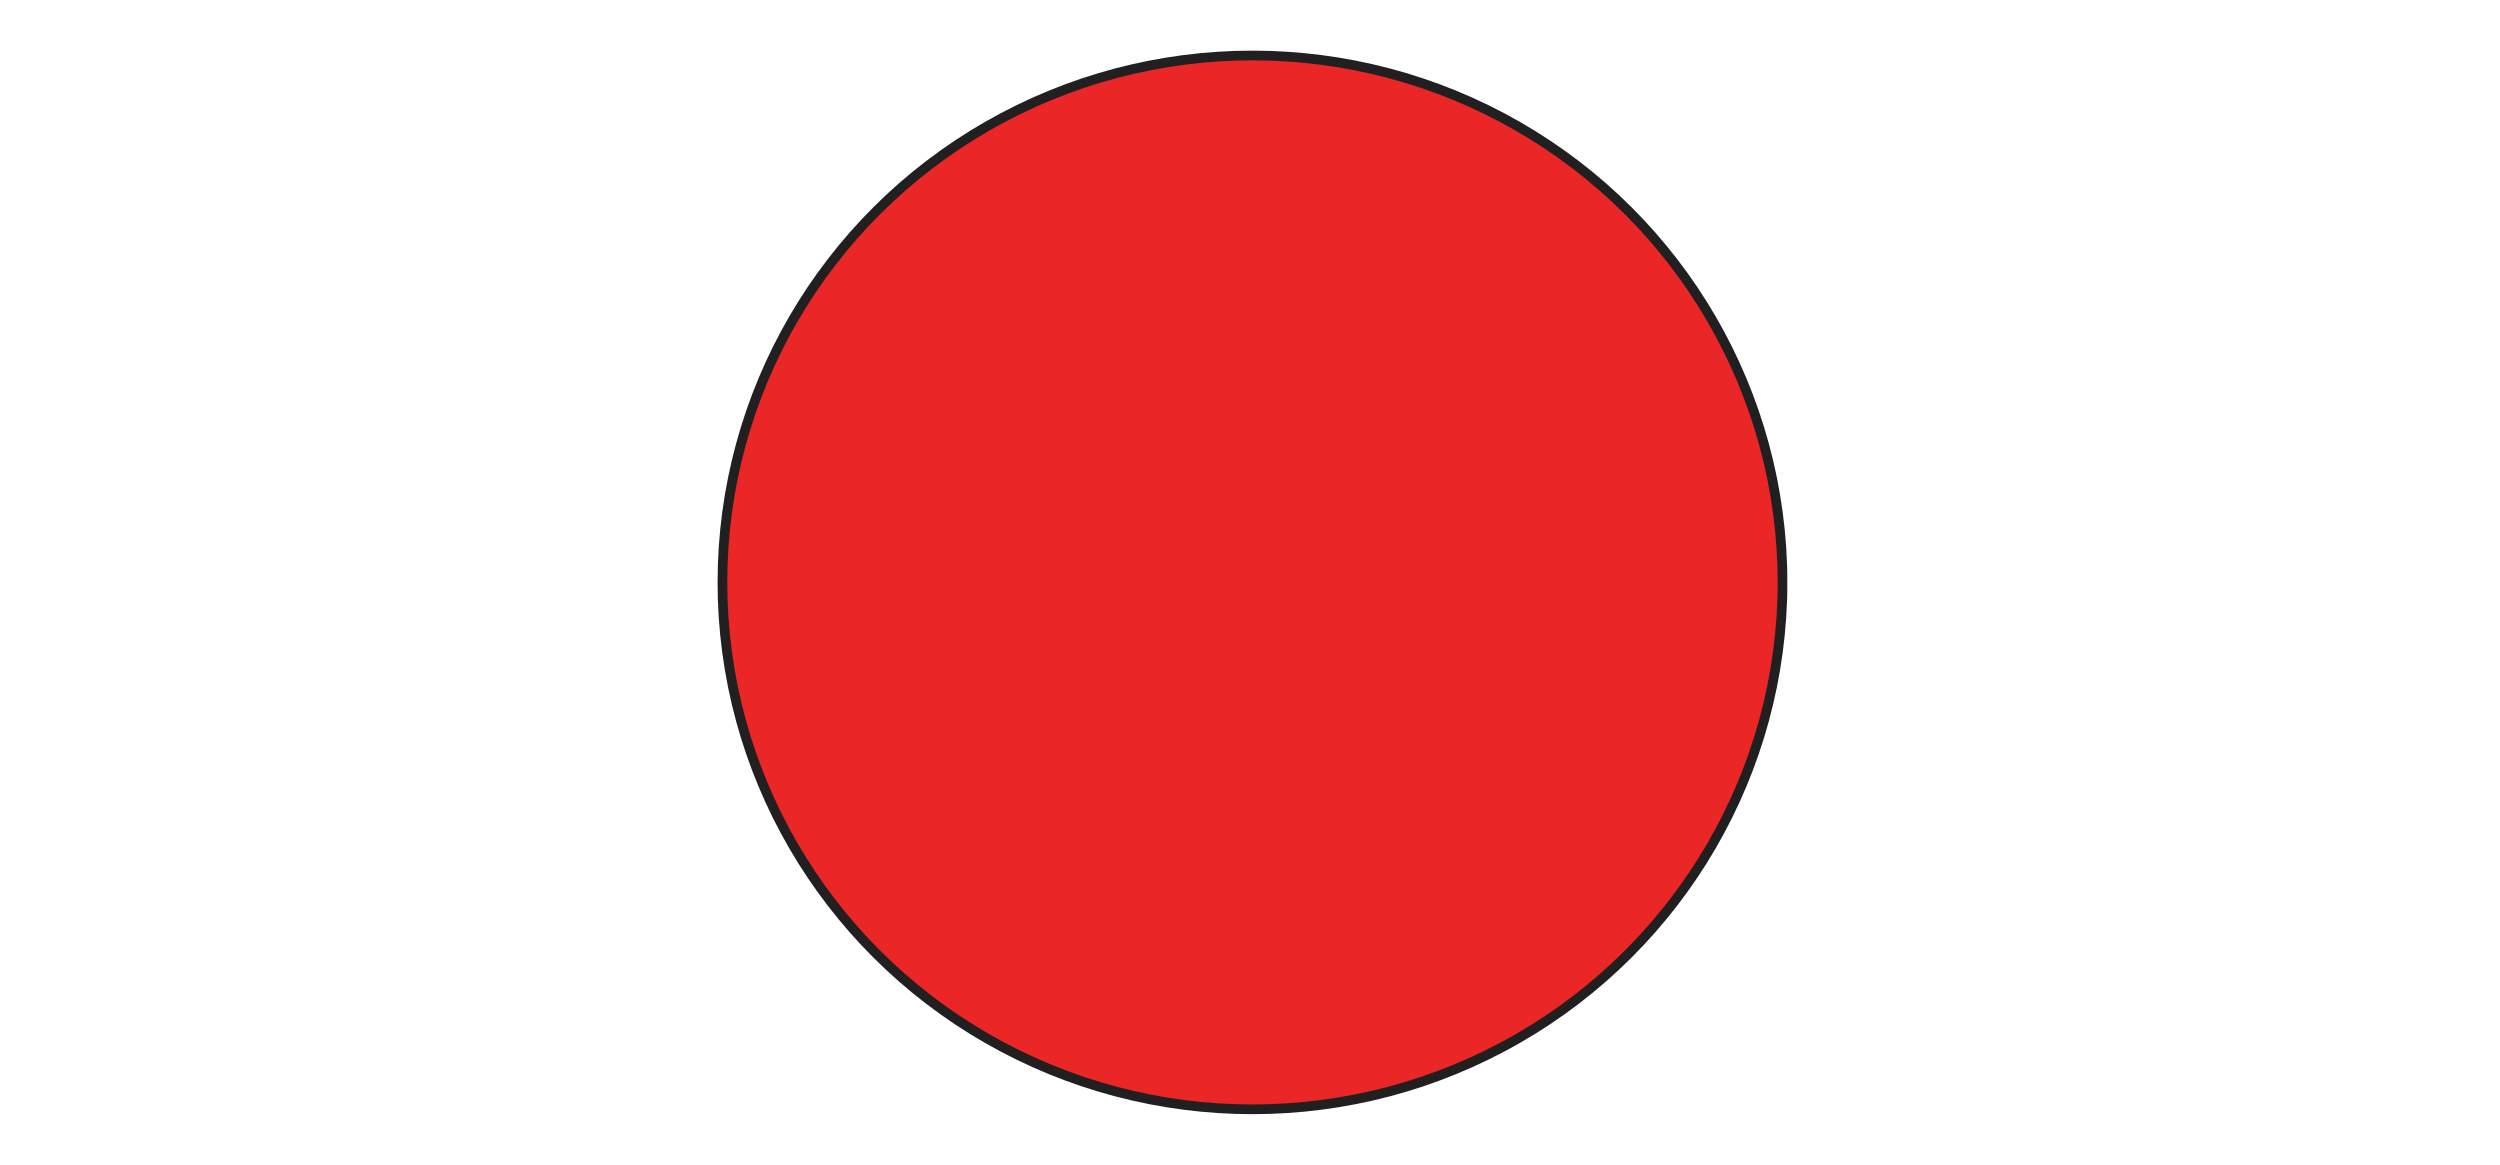<svg xmlns="http://www.w3.org/2000/svg" xmlns:xlink="http://www.w3.org/1999/xlink" viewBox="0 0 399.21 186"><defs><style>.cls-1,.cls-4{fill:none;}.cls-2{clip-path:url(#clip-path);}.cls-3{fill:#eb2627;}.cls-4{stroke:#221f20;stroke-miterlimit:10;stroke-width:1.55px;}</style><clipPath id="clip-path"><rect class="cls-1" x="114.59" y="8.09" width="170.81" height="169.82"/></clipPath></defs><g id="_6_Solid_Red" data-name="6 Solid Red"><g class="cls-2"><path class="cls-3" d="M284.63,93c0,46.46-37.88,84.14-84.63,84.14S115.36,139.46,115.36,93,153.26,8.85,200,8.85,284.63,46.53,284.63,93"/><ellipse class="cls-4" cx="200" cy="93" rx="84.64" ry="84.14"/></g></g></svg>